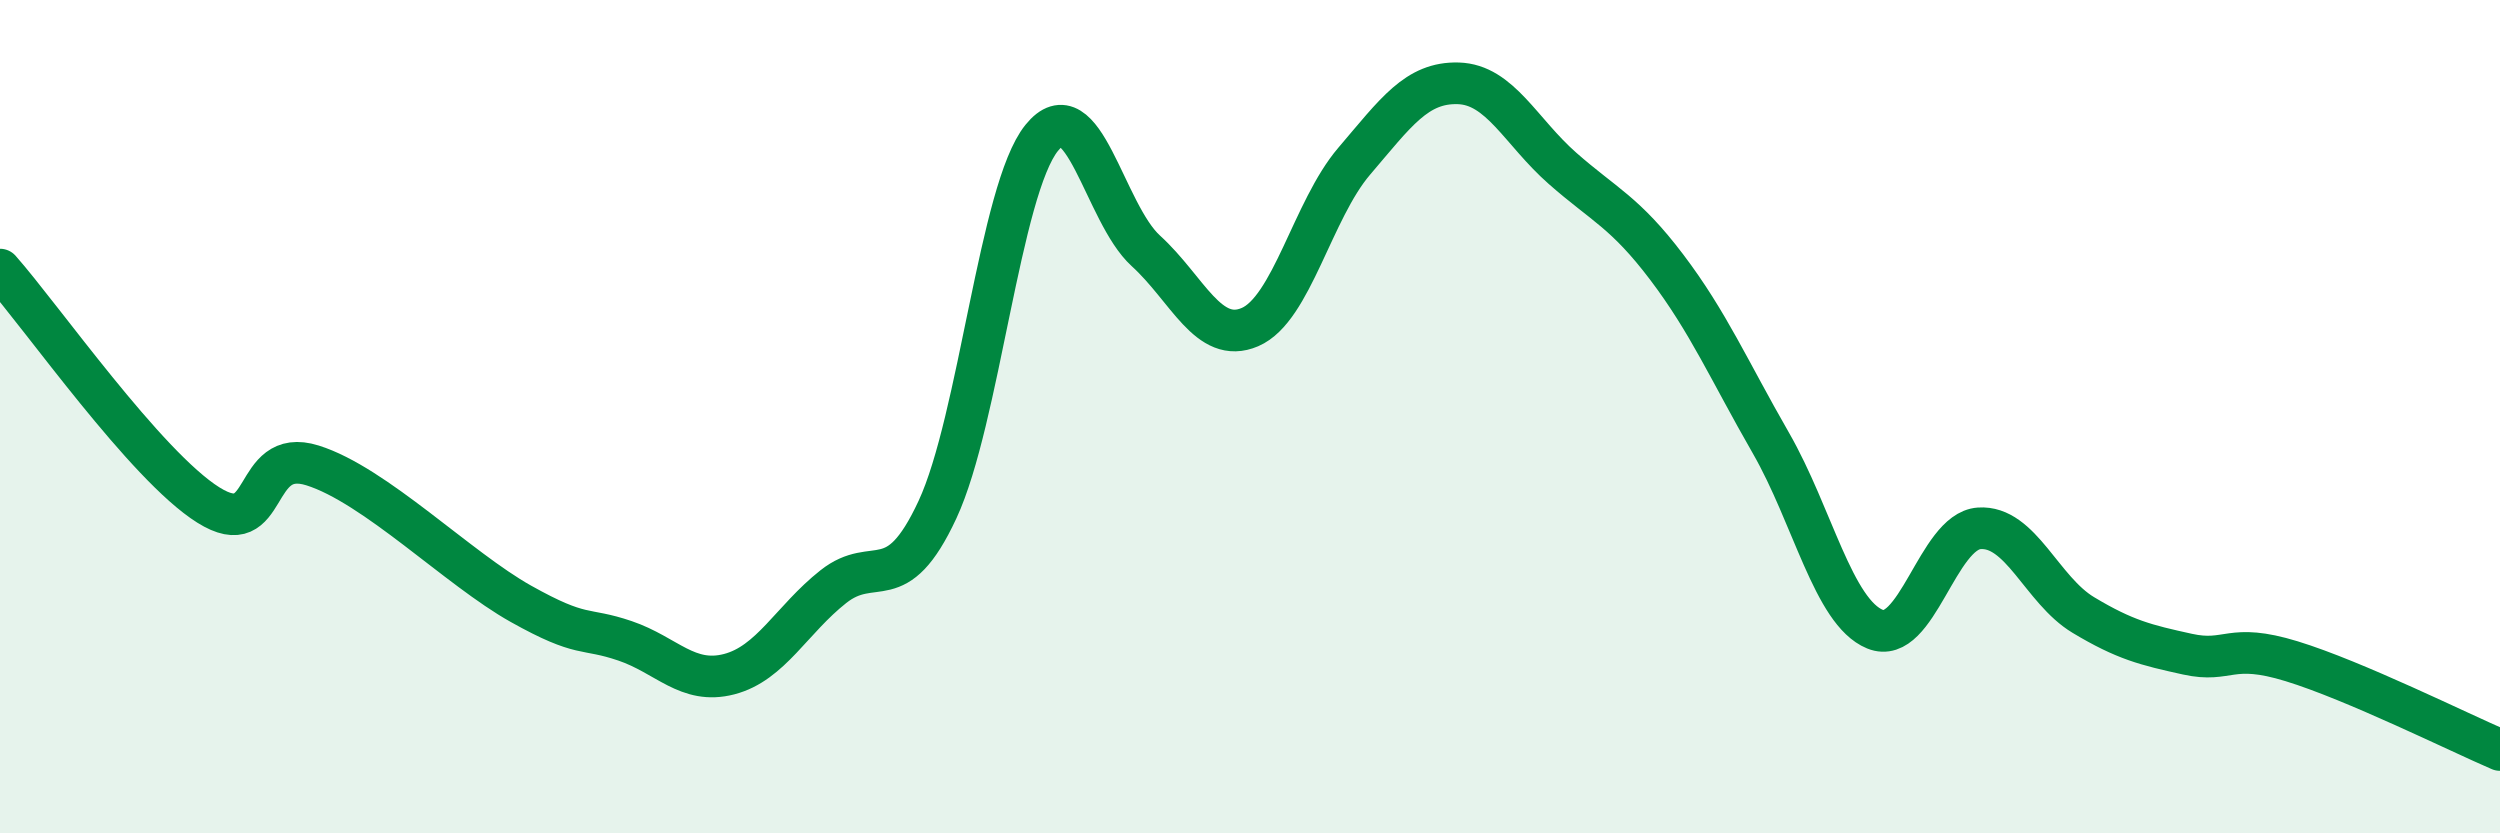 
    <svg width="60" height="20" viewBox="0 0 60 20" xmlns="http://www.w3.org/2000/svg">
      <path
        d="M 0,6.47 C 1,7.6 3.5,11.18 5,12.12 C 6.5,13.06 6,10.7 7.5,11.17 C 9,11.64 11,13.65 12.5,14.49 C 14,15.33 14,15.04 15,15.38 C 16,15.72 16.5,16.44 17.5,16.18 C 18.5,15.92 19,14.87 20,14.08 C 21,13.29 21.5,14.38 22.5,12.23 C 23.5,10.08 24,4.55 25,3.31 C 26,2.07 26.5,5.11 27.5,6.02 C 28.5,6.93 29,8.28 30,7.85 C 31,7.42 31.5,5.04 32.5,3.87 C 33.5,2.7 34,1.97 35,2 C 36,2.03 36.5,3.16 37.5,4.04 C 38.5,4.92 39,5.09 40,6.41 C 41,7.73 41.5,8.89 42.5,10.63 C 43.5,12.37 44,14.69 45,15.1 C 46,15.51 46.5,12.75 47.5,12.68 C 48.5,12.61 49,14.16 50,14.76 C 51,15.36 51.5,15.48 52.5,15.7 C 53.5,15.92 53.5,15.41 55,15.87 C 56.5,16.33 59,17.57 60,18L60 20L0 20Z"
        fill="#008740"
        opacity="0.1"
        stroke-linecap="round"
        stroke-linejoin="round"
      />
      <path
        d="M 0,6.47 C 1,7.6 3.5,11.18 5,12.12 C 6.5,13.06 6,10.7 7.5,11.17 C 9,11.64 11,13.65 12.5,14.49 C 14,15.33 14,15.04 15,15.38 C 16,15.72 16.5,16.44 17.5,16.18 C 18.5,15.92 19,14.87 20,14.08 C 21,13.29 21.5,14.38 22.5,12.23 C 23.5,10.08 24,4.55 25,3.31 C 26,2.07 26.5,5.11 27.5,6.02 C 28.5,6.93 29,8.28 30,7.85 C 31,7.42 31.5,5.04 32.5,3.87 C 33.5,2.7 34,1.97 35,2 C 36,2.03 36.5,3.16 37.5,4.04 C 38.5,4.92 39,5.09 40,6.41 C 41,7.73 41.5,8.89 42.5,10.63 C 43.5,12.37 44,14.69 45,15.1 C 46,15.51 46.5,12.75 47.5,12.68 C 48.5,12.61 49,14.16 50,14.76 C 51,15.36 51.5,15.48 52.5,15.7 C 53.5,15.92 53.5,15.41 55,15.87 C 56.5,16.33 59,17.57 60,18"
        stroke="#008740"
        stroke-width="1"
        fill="none"
        stroke-linecap="round"
        stroke-linejoin="round"
      />
    </svg>
  